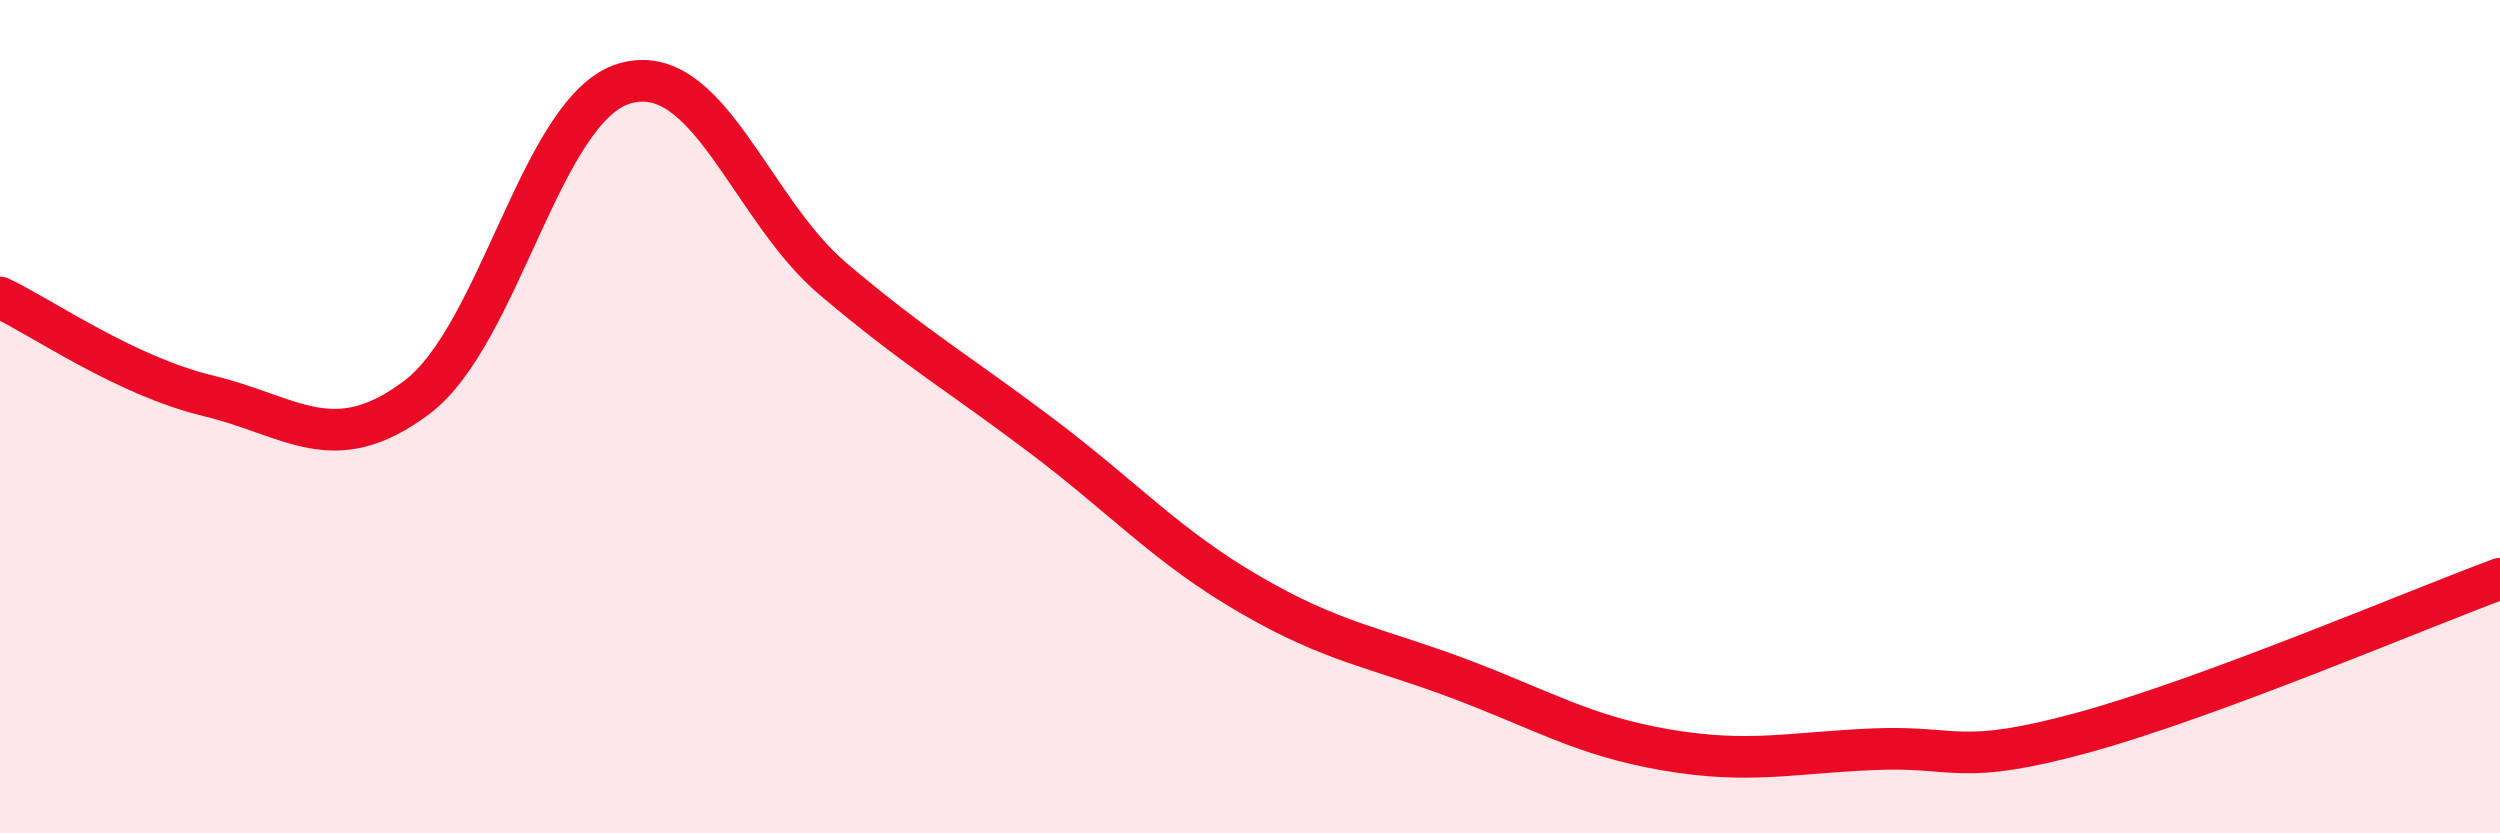 
    <svg width="60" height="20" viewBox="0 0 60 20" xmlns="http://www.w3.org/2000/svg">
      <path
        d="M 0,7.14 C 1,7.61 3,9.02 5,9.5 C 7,9.98 8,11.04 10,9.54 C 12,8.04 13,2.57 15,2 C 17,1.43 18,5.01 20,6.7 C 22,8.39 23,8.95 25,10.46 C 27,11.97 28,13.11 30,14.27 C 32,15.43 33,15.53 35,16.28 C 37,17.03 38,17.66 40,18 C 42,18.34 43,18.06 45,17.98 C 47,17.9 47,18.4 50,17.58 C 53,16.76 58,14.63 60,13.89L60 20L0 20Z"
        fill="#EB0A25"
        opacity="0.1"
        stroke-linecap="round"
        stroke-linejoin="round"
      />
      <path
        d="M 0,7.14 C 1,7.61 3,9.02 5,9.5 C 7,9.98 8,11.04 10,9.54 C 12,8.04 13,2.57 15,2 C 17,1.43 18,5.01 20,6.7 C 22,8.39 23,8.95 25,10.46 C 27,11.97 28,13.11 30,14.27 C 32,15.43 33,15.53 35,16.28 C 37,17.03 38,17.66 40,18 C 42,18.34 43,18.06 45,17.98 C 47,17.9 47,18.4 50,17.58 C 53,16.76 58,14.63 60,13.89"
        stroke="#EB0A25"
        stroke-width="1"
        fill="none"
        stroke-linecap="round"
        stroke-linejoin="round"
      />
    </svg>
  